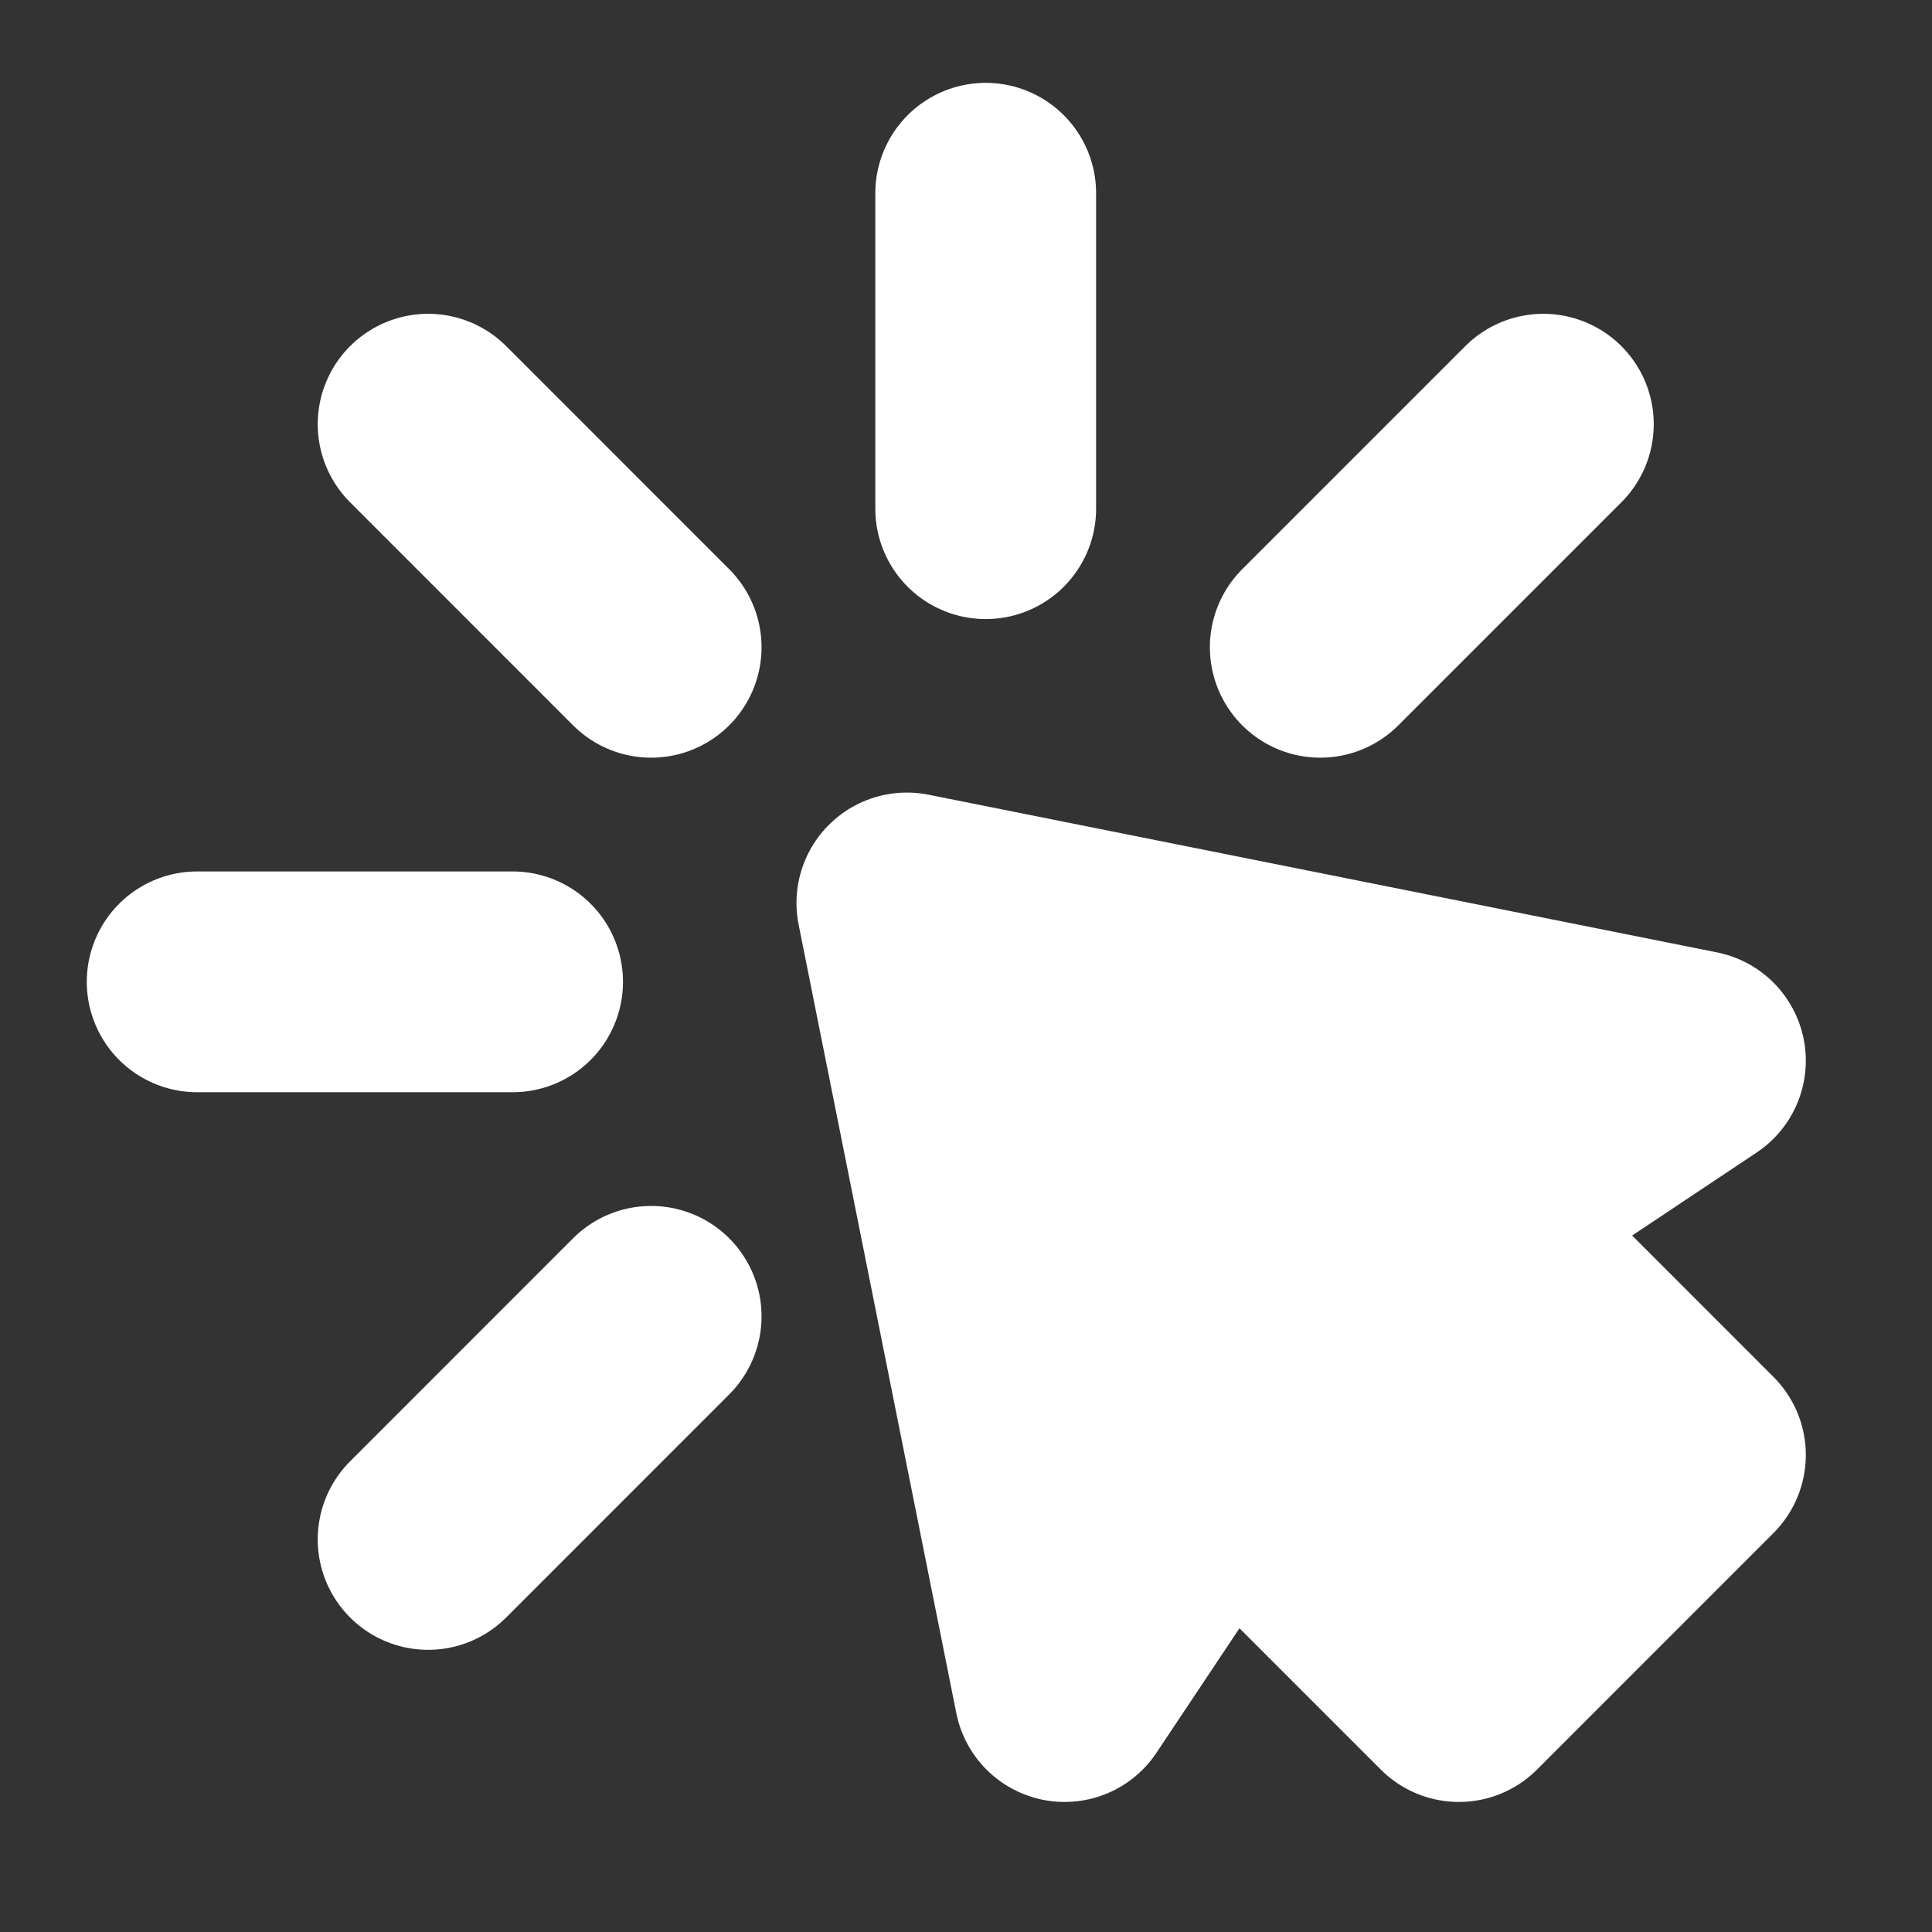 <svg width="35" height="35" viewBox="0 0 35 35" fill="none" xmlns="http://www.w3.org/2000/svg">
<rect x="0" y="0" width="35" height="35" fill="#333333" stroke="none"/>
<g id="icon-park-solid:click">
<g id="Group">
<path id="Vector" d="M17.857 3.501V9.215" stroke="white" stroke-width="4" stroke-linecap="round" stroke-linejoin="round"/>
<path id="Vector_2" fill-rule="evenodd" clip-rule="evenodd" d="M16.429 16.358L30.714 19.215L26.429 22.072L30.714 26.358L26.429 30.644L22.143 26.358L19.286 30.644L16.429 16.358Z" fill="white" stroke="white" stroke-width="4" stroke-linecap="round" stroke-linejoin="round"/>
<path id="Vector_3" d="M27.959 7.685L23.918 11.726M7.756 27.888L11.796 23.847M3.572 17.787H9.286M7.756 7.685L11.796 11.726" stroke="white" stroke-width="4" stroke-linecap="round" stroke-linejoin="round"/>
</g>
</g>
</svg>
